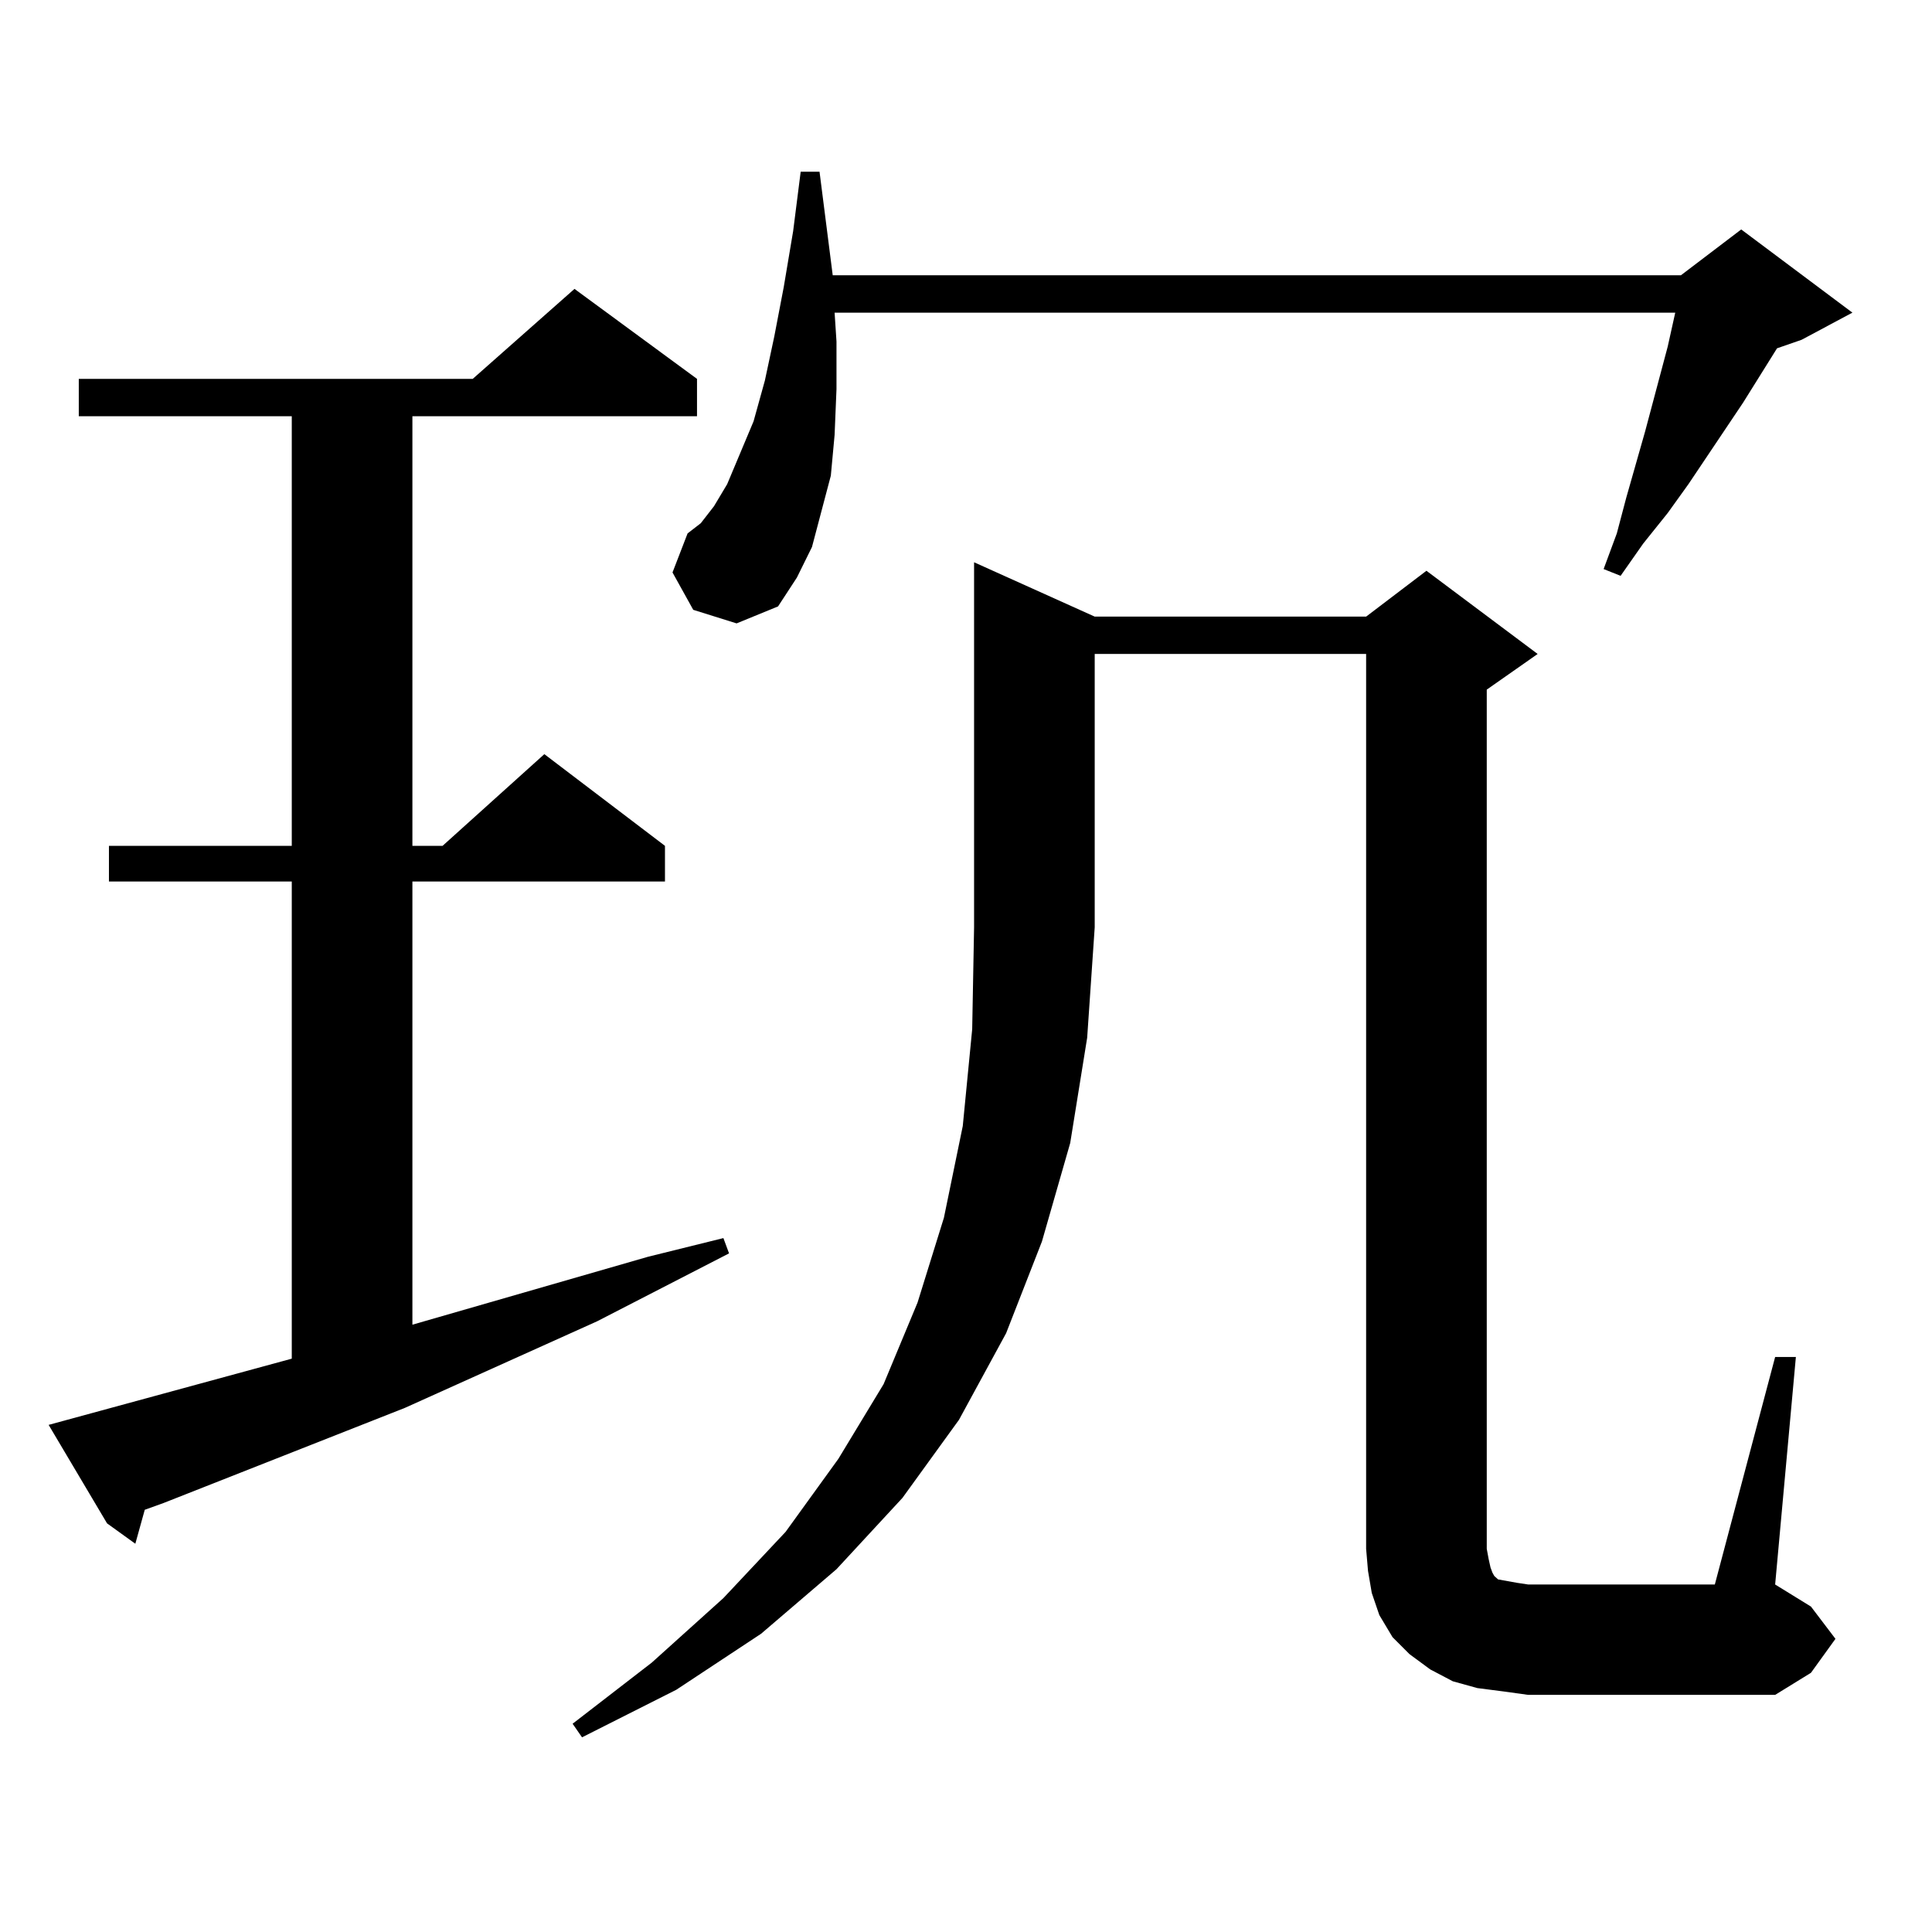 <?xml version="1.0" encoding="utf-8"?>
<!-- Generator: Adobe Illustrator 16.0.0, SVG Export Plug-In . SVG Version: 6.00 Build 0)  -->
<!DOCTYPE svg PUBLIC "-//W3C//DTD SVG 1.1//EN" "http://www.w3.org/Graphics/SVG/1.1/DTD/svg11.dtd">
<svg version="1.1" id="图层_1" xmlns="http://www.w3.org/2000/svg" xmlns:xlink="http://www.w3.org/1999/xlink" x="0px" y="0px"
	 width="1000px" height="1000px" viewBox="0 0 1000 1000" enable-background="new 0 0 1000 1000" xml:space="preserve">
<path d="M25.17,737.516l125.851-34.277V456.266H56.389v-18.457h94.632V215.445H40.779v-19.336h203.897l52.682-46.582l63.413,46.582
	v19.336H213.458v222.363h15.609l52.682-47.461l62.438,47.461v18.457H213.458V685.66l121.948-35.156l39.023-9.668l2.927,7.91
	l-68.291,35.156l-99.51,44.824L84.681,777.945l-9.756,3.516l-4.878,17.578l-14.634-10.547L25.17,737.516z M566.62,319.156h140.484
	l31.219-23.73l57.56,43.066l-26.341,18.457v444.727l0.976,5.273l0.976,4.395l0.976,2.637l0.976,1.758l1.951,1.758l4.878,0.879
	l4.878,0.879l5.854,0.879h96.583l31.219-117.773h10.731l-10.731,117.773l18.536,11.426l12.683,16.699l-12.683,17.578l-18.536,11.426
	H791.005l-12.683-1.758l-13.658-1.758l-12.683-3.516l-11.707-6.152l-10.731-7.91l-8.78-8.789l-6.829-11.426l-3.902-11.426
	l-1.951-11.426l-0.976-11.426V338.492H566.62v141.504l-3.902,57.129l-8.78,54.492l-14.634,50.977l-18.536,47.461l-24.39,44.824
	l-29.268,40.43l-34.146,36.914l-39.023,33.398l-43.901,29.004l-48.779,24.609l-4.878-7.031l40.975-31.641l37.072-33.398
	l32.194-34.277l27.316-37.793l23.414-38.672l17.561-42.188l13.658-43.945l9.756-47.461l4.878-50.098l0.976-52.734V291.031
	L566.62,319.156z M358.82,315.641l-10.731-19.336l7.805-20.215l6.829-5.273l6.829-8.789l6.829-11.426l13.658-32.52l5.854-21.094
	l4.878-22.852l4.878-25.488l4.878-29.004l3.902-30.762h9.756l6.829,53.613h439.014l31.219-23.73l57.56,43.066l-26.341,14.063
	l-12.683,4.395l-17.561,28.125l-28.292,42.188l-10.731,14.941l-12.683,15.82l-11.707,16.699l-8.78-3.516l6.829-18.457l4.878-18.457
	l9.756-34.277l11.707-43.945l2.927-13.184l0.976-4.395H431.989l0.976,14.941v24.609l-0.976,23.73l-1.951,21.094l-4.878,18.457
	l-4.878,18.457l-7.805,15.82l-9.756,14.941l-21.463,8.789L358.82,315.641z"/>
</svg>
